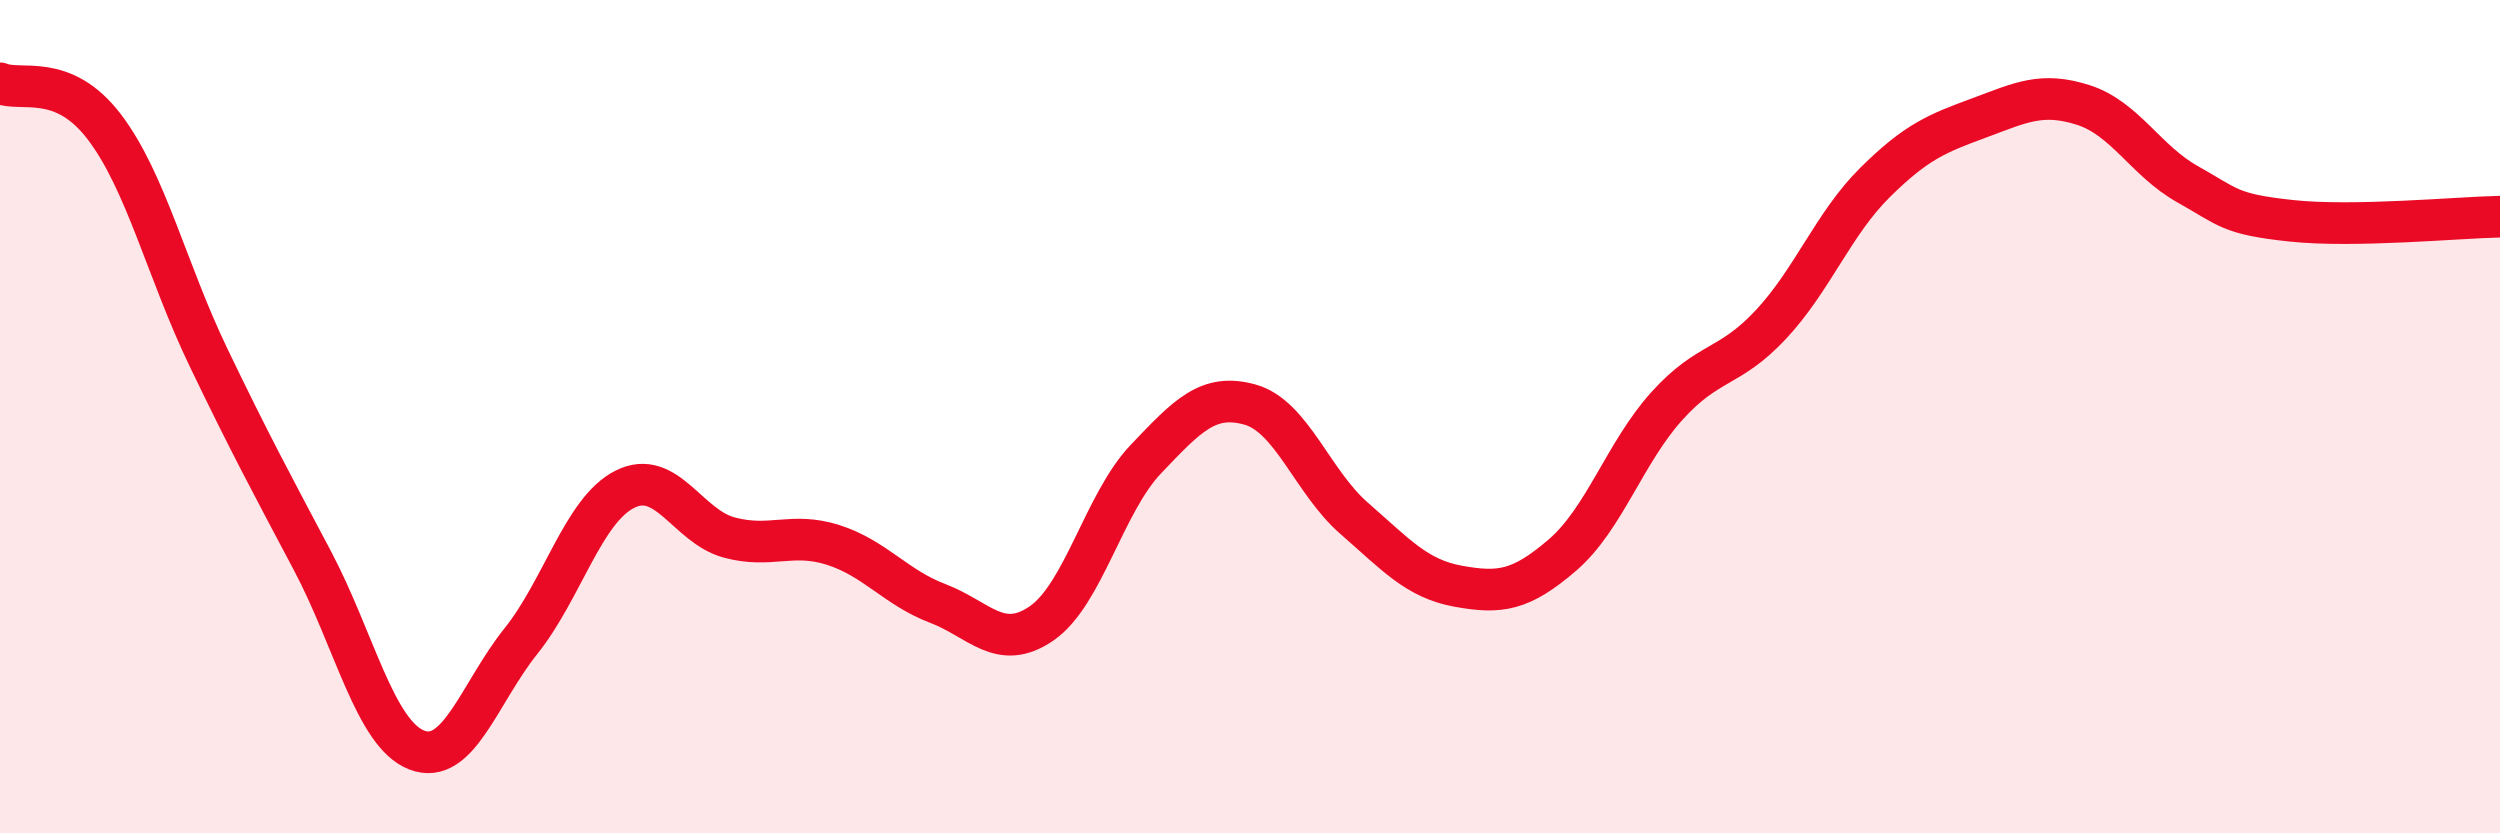 
    <svg width="60" height="20" viewBox="0 0 60 20" xmlns="http://www.w3.org/2000/svg">
      <path
        d="M 0,2 C 0.5,2.21 1.5,1.73 2.5,3.04 C 3.5,4.35 4,6.49 5,8.57 C 6,10.65 6.5,11.57 7.5,13.46 C 8.5,15.35 9,17.61 10,18 C 11,18.39 11.5,16.64 12.5,15.39 C 13.5,14.14 14,12.24 15,11.74 C 16,11.24 16.5,12.63 17.5,12.9 C 18.5,13.17 19,12.76 20,13.08 C 21,13.4 21.5,14.1 22.5,14.48 C 23.5,14.86 24,15.65 25,14.96 C 26,14.27 26.5,12.07 27.5,11.02 C 28.5,9.97 29,9.43 30,9.71 C 31,9.99 31.5,11.57 32.5,12.44 C 33.5,13.31 34,13.89 35,14.07 C 36,14.25 36.5,14.18 37.5,13.32 C 38.5,12.46 39,10.86 40,9.75 C 41,8.64 41.5,8.86 42.5,7.79 C 43.5,6.72 44,5.37 45,4.38 C 46,3.39 46.5,3.2 47.5,2.83 C 48.5,2.46 49,2.2 50,2.52 C 51,2.84 51.5,3.86 52.5,4.42 C 53.5,4.98 53.5,5.14 55,5.3 C 56.5,5.46 59,5.22 60,5.2L60 20L0 20Z"
        fill="#EB0A25"
        opacity="0.1"
        stroke-linecap="round"
        stroke-linejoin="round"
      />
      <path
        d="M 0,2 C 0.5,2.21 1.5,1.73 2.5,3.04 C 3.5,4.35 4,6.49 5,8.57 C 6,10.65 6.5,11.57 7.5,13.46 C 8.5,15.35 9,17.61 10,18 C 11,18.39 11.5,16.64 12.5,15.39 C 13.5,14.14 14,12.24 15,11.74 C 16,11.24 16.5,12.63 17.5,12.9 C 18.5,13.17 19,12.76 20,13.08 C 21,13.4 21.5,14.1 22.5,14.48 C 23.5,14.86 24,15.65 25,14.96 C 26,14.27 26.5,12.07 27.5,11.02 C 28.5,9.97 29,9.43 30,9.71 C 31,9.99 31.5,11.57 32.5,12.44 C 33.5,13.31 34,13.89 35,14.07 C 36,14.25 36.5,14.18 37.5,13.32 C 38.5,12.46 39,10.86 40,9.75 C 41,8.64 41.5,8.86 42.5,7.79 C 43.5,6.72 44,5.37 45,4.38 C 46,3.39 46.5,3.2 47.5,2.83 C 48.5,2.46 49,2.2 50,2.52 C 51,2.84 51.5,3.86 52.5,4.42 C 53.5,4.98 53.5,5.14 55,5.3 C 56.5,5.46 59,5.22 60,5.2"
        stroke="#EB0A25"
        stroke-width="1"
        fill="none"
        stroke-linecap="round"
        stroke-linejoin="round"
      />
    </svg>
  